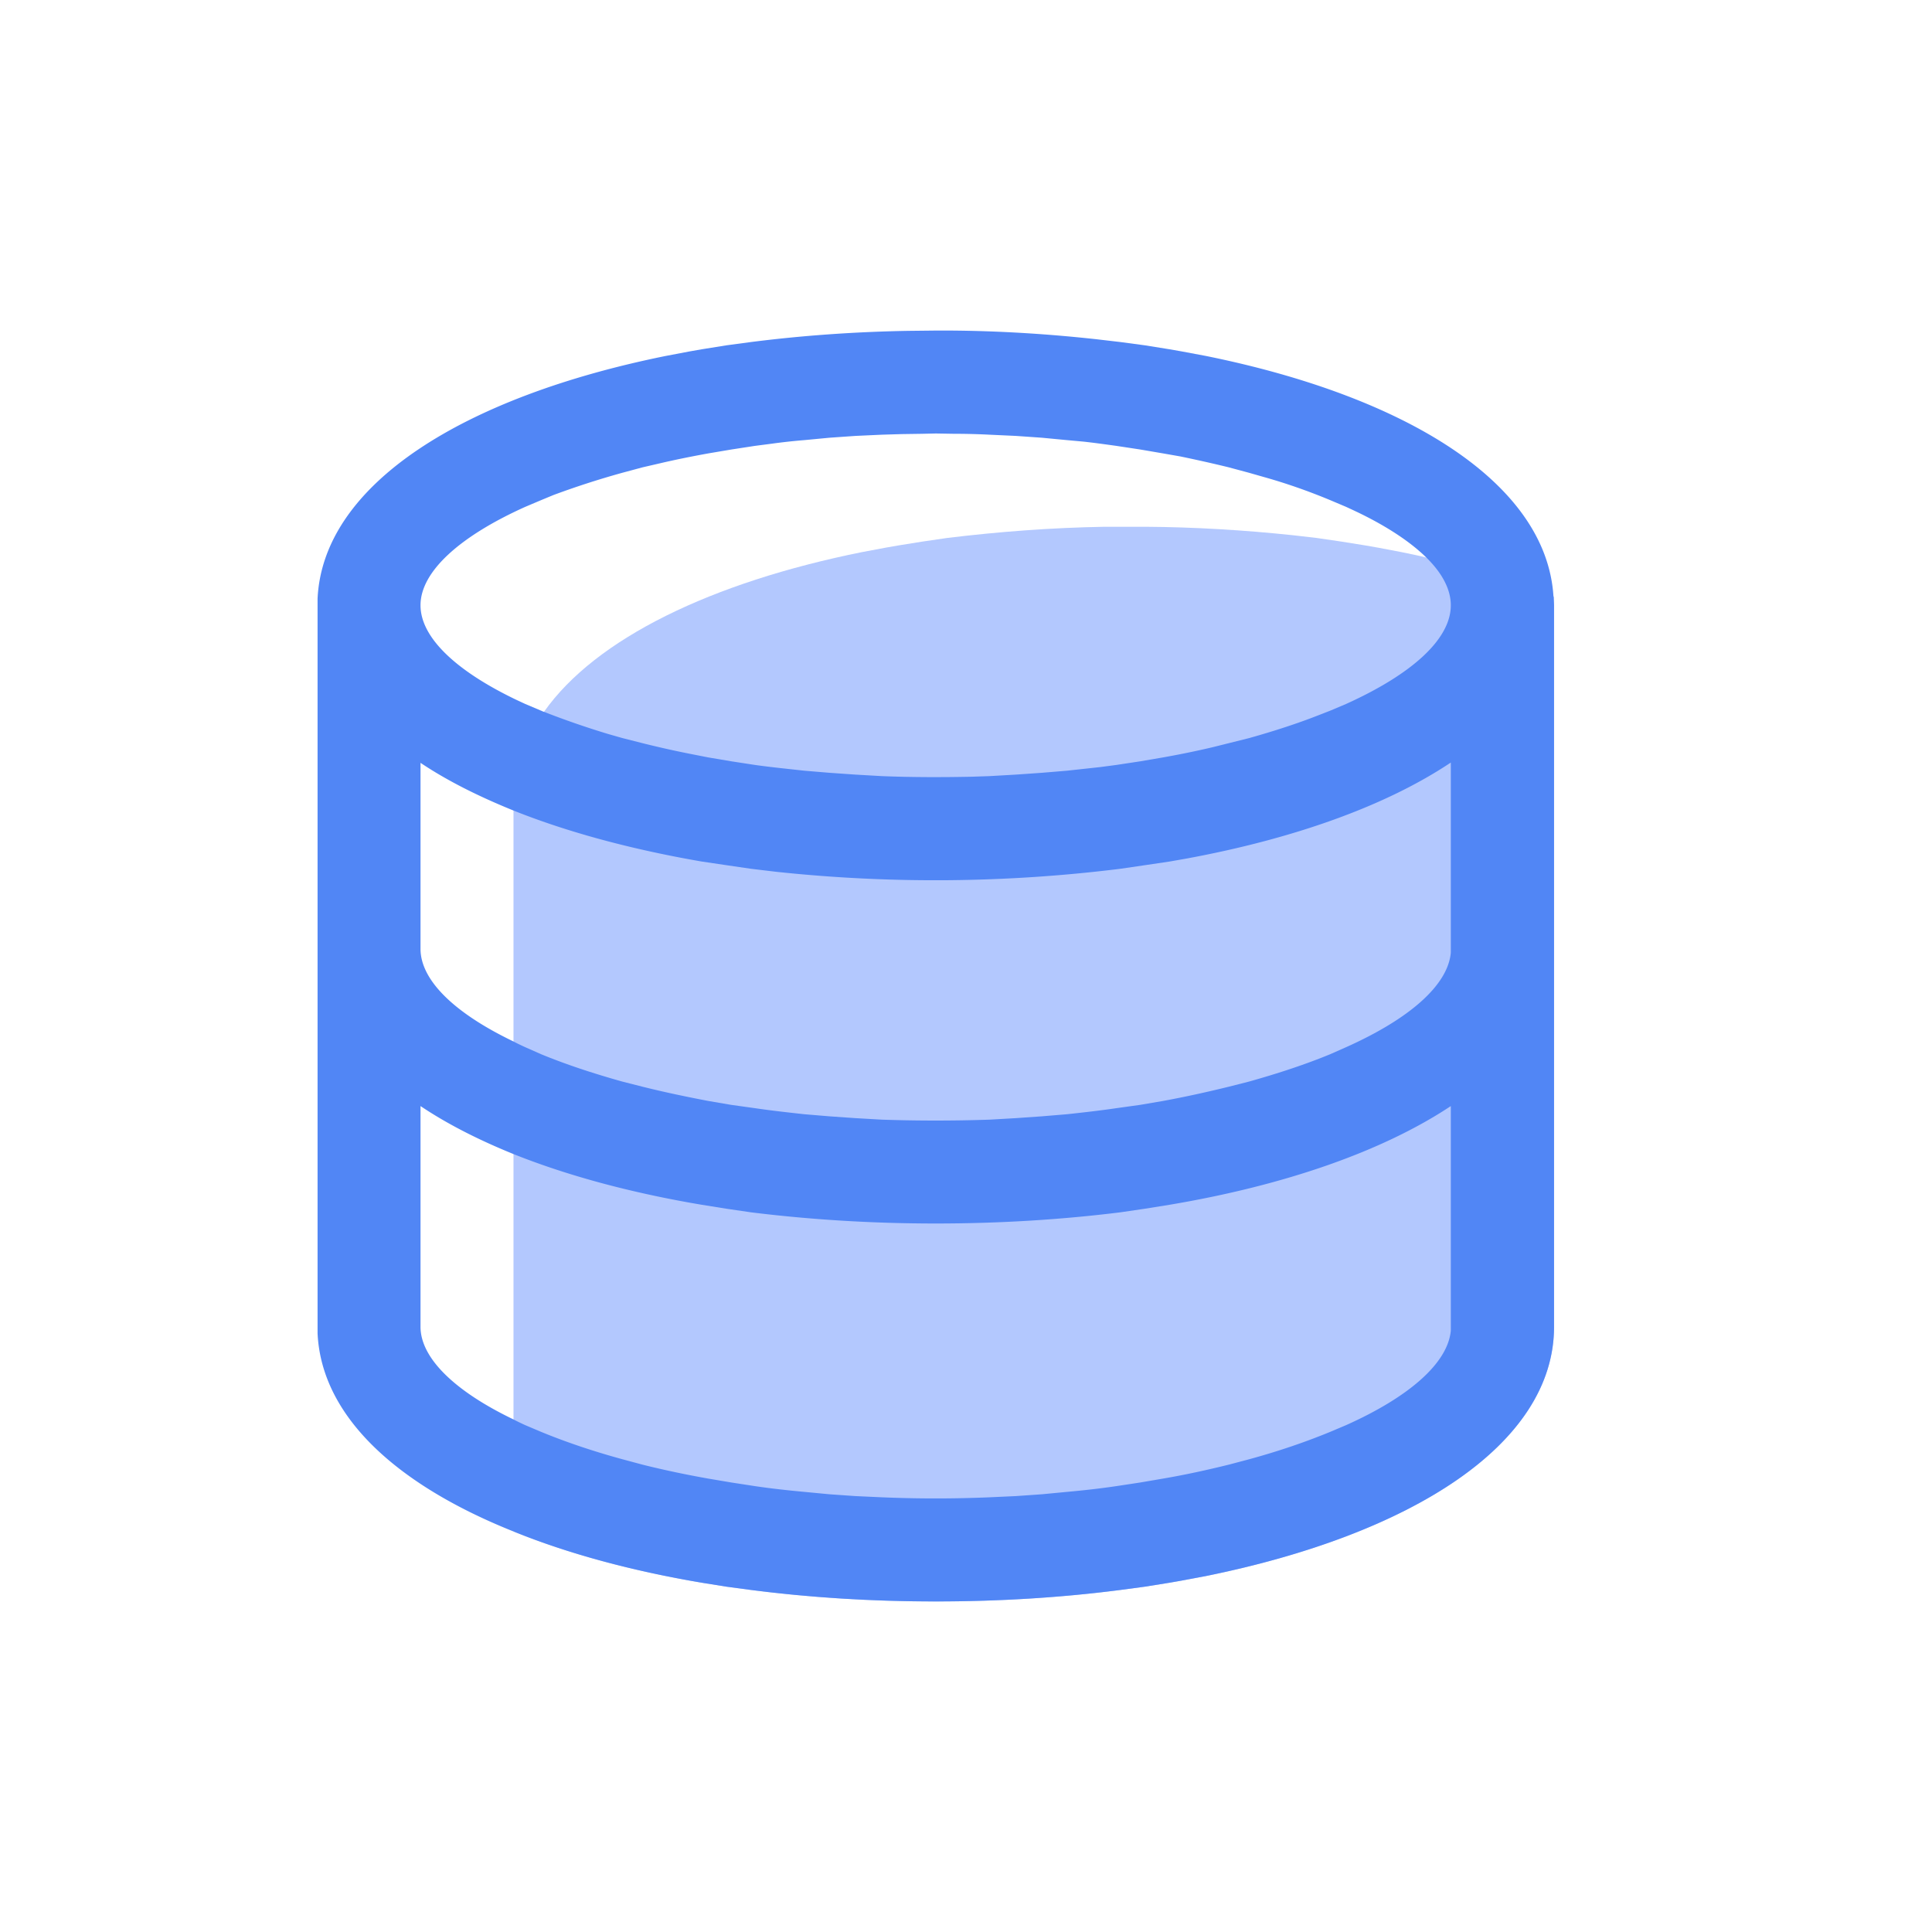 <?xml version="1.0" standalone="no"?><!DOCTYPE svg PUBLIC "-//W3C//DTD SVG 1.1//EN" "http://www.w3.org/Graphics/SVG/1.1/DTD/svg11.dtd"><svg t="1686530422657" class="icon" viewBox="0 0 1024 1024" version="1.1" xmlns="http://www.w3.org/2000/svg" p-id="2285" xmlns:xlink="http://www.w3.org/1999/xlink" width="200" height="200"><path d="M823.68 320.8v382.4c0 62.4-75.68 110.08-184.64 132.16l-12.8 2.4-6.4 1.12-12.96 2.08-13.12 1.76c-30.88 4-63.84 6.08-97.76 6.08-34.08 0-66.88-2.08-97.92-6.08l-13.12-1.76-12.96-2.08c-36.96-6.24-70.72-15.36-99.52-27.04-0.16-0.48-0.16-0.8-0.16-1.28l-0.16-3.52V424.8l0.16-3.68c0.8-15.68 6.24-30.4 16-43.84 27.52-39.04 89.12-68.64 168.48-84.64l12.8-2.4 6.4-1.12 12.96-2.08 13.12-1.92c27.68-3.36 55.36-5.44 83.36-5.92h21.76c26.08 0.16 52.16 1.76 78.08 4.48l12.48 1.44 13.12 1.92 12.96 2.08 6.4 1.12 12.64 2.4c4.48 0.96 8.8 1.76 13.12 2.88 24.48 5.44 47.2 12.32 67.36 20.48 0.16 0.48 0.16 0.8 0.16 1.28l0.16 3.52z" fill="#B3C8FE" p-id="2286"></path><path d="M823.52 317.28c0-0.48 0-0.8-0.16-1.28-3.84-60.16-78.24-105.92-184.32-127.36l-12.8-2.4-6.4-1.12-12.96-2.08-13.12-1.76-12.32-1.44c-26.08-2.88-52.16-4.48-78.24-4.64H496l-14.56 0.16c-27.84 0.48-55.68 2.4-83.36 5.92l-13.12 1.76-12.96 2.08-6.4 1.12-12.64 2.4c-106.88 21.6-181.76 67.84-184.64 128.64v389.44c2.08 44 41.92 80.32 104.16 105.12 28.8 11.68 62.56 20.8 99.52 27.04l12.96 2.08 13.12 1.76c31.04 4 63.84 6.08 97.92 6.08 33.92 0 66.88-2.08 97.76-6.08l13.12-1.76 12.96-2.08 6.4-1.12 12.8-2.4c108.96-22.08 184.64-69.76 184.64-132.16v-382.4l-0.16-3.52z m-54.56 388c-1.6 17.12-21.92 35.04-55.52 50.08l-8.32 3.52c-12.8 5.28-27.2 10.24-43.04 14.56l-10.88 2.88c-11.04 2.72-22.56 5.28-34.72 7.36l-12.16 2.08-12.64 1.92c-8.64 1.28-17.28 2.24-26.08 3.04l-13.44 1.28-13.76 0.96-13.92 0.64c-19.04 0.8-38.08 0.8-57.12 0l-13.92-0.64-13.76-0.96-13.44-1.28c-8.64-0.8-17.44-1.76-26.08-3.04l-12.48-1.92-12.32-2.08c-11.68-2.08-23.2-4.48-34.72-7.36l-10.72-2.88c-15.84-4.32-30.4-9.28-43.2-14.56l-8.32-3.52c-2.08-0.96-4.16-1.92-6.24-3.04-31.04-14.88-49.28-32.48-49.28-49.12v-116.96c14.08 9.44 30.72 17.92 49.28 25.44 28.8 11.52 62.72 20.64 99.84 26.88l12.96 2.08 13.12 1.92c31.04 3.84 63.84 5.92 97.92 5.92 33.92 0 66.88-2.08 97.76-5.92l13.12-1.92 12.96-2.08c60.96-10.24 112.96-28.32 149.12-52.32v119.04z m0-200.32c-1.6 17.28-21.92 35.04-55.52 50.08l-8.32 3.68c-12.8 5.28-27.2 10.08-43.2 14.56l-10.72 2.72c-11.04 2.72-22.56 5.28-34.72 7.52l-12.16 2.08-12.64 1.76c-8.64 1.28-17.28 2.24-26.08 3.2l-13.44 1.12-13.76 0.96-13.92 0.8c-19.04 0.64-38.08 0.64-57.12 0l-13.92-0.8-13.76-0.96-13.44-1.12c-8.64-0.96-17.44-1.92-26.08-3.2l-12.64-1.76-12.16-2.08c-11.68-2.24-23.2-4.64-34.72-7.52l-10.72-2.72c-16-4.48-30.4-9.28-43.2-14.56l-8.32-3.68c-2.08-0.96-4.16-1.92-6.24-3.04-31.04-14.88-49.28-32.32-49.28-49.12v-98.56c14.08 9.44 30.72 17.76 49.28 25.28 28.8 11.52 62.72 20.64 99.84 27.04l12.96 1.92 13.12 1.92 13.44 1.6a794.656 794.656 0 0 0 182.24-1.6l13.12-1.92 12.96-1.92 9.12-1.6c57.12-10.56 105.76-28 140-50.88v100.8z m-55.52-131.84l-8.32 3.52-6.56 2.56c-11.04 4.32-23.36 8.32-36.48 12l-10.88 2.72-8.32 2.08c-8.8 2.08-17.44 3.84-26.4 5.44l-12.16 2.08-12.64 1.92-8.48 1.12-17.6 1.92-13.44 1.12-13.76 0.96-13.92 0.8-9.44 0.32c-15.84 0.32-31.68 0.32-47.68-0.32l-13.92-0.8-13.76-0.96-13.44-1.12-8.8-0.96c-5.92-0.64-11.52-1.28-17.28-2.08l-12.48-1.92-12.32-2.08-8.96-1.76c-8.96-1.76-17.44-3.68-25.76-5.76l-10.72-2.72-7.84-2.24c-12.16-3.68-23.52-7.68-33.76-11.68-0.64-0.16-1.12-0.48-1.6-0.64l-8.32-3.52-4.48-2.08c-32.16-15.36-51.04-33.12-51.04-50.24 0-17.76 20.64-36.48 55.52-52.16l8.32-3.52 6.56-2.72c11.2-4.16 23.36-8.16 36.64-11.84l10.72-2.88 8.32-1.92c8.8-2.08 17.6-3.84 26.4-5.44l12.32-2.08 12.48-1.92 8.64-1.12c5.76-0.8 11.52-1.44 17.44-1.92l13.44-1.28 13.76-0.96 13.92-0.64 10.56-0.32 10.88-0.16 7.2-0.16 9.6 0.16c6.4 0 12.64 0.16 18.88 0.48l13.92 0.64 13.76 0.96 13.44 1.28 8.8 0.8c5.76 0.64 11.52 1.44 17.28 2.24l12.64 1.92 12.16 2.08 9.12 1.6c8.48 1.76 17.12 3.68 25.6 5.76l10.72 2.88 7.84 2.24c12 3.36 23.84 7.52 35.36 12.32l8.32 3.52 4.48 2.08c16.32 7.68 29.28 16.16 38.08 24.8 8.48 8.32 12.96 16.96 12.96 25.28 0 17.92-20.48 36.48-55.52 52.32z" fill="#5186F5" p-id="2287"></path></svg>